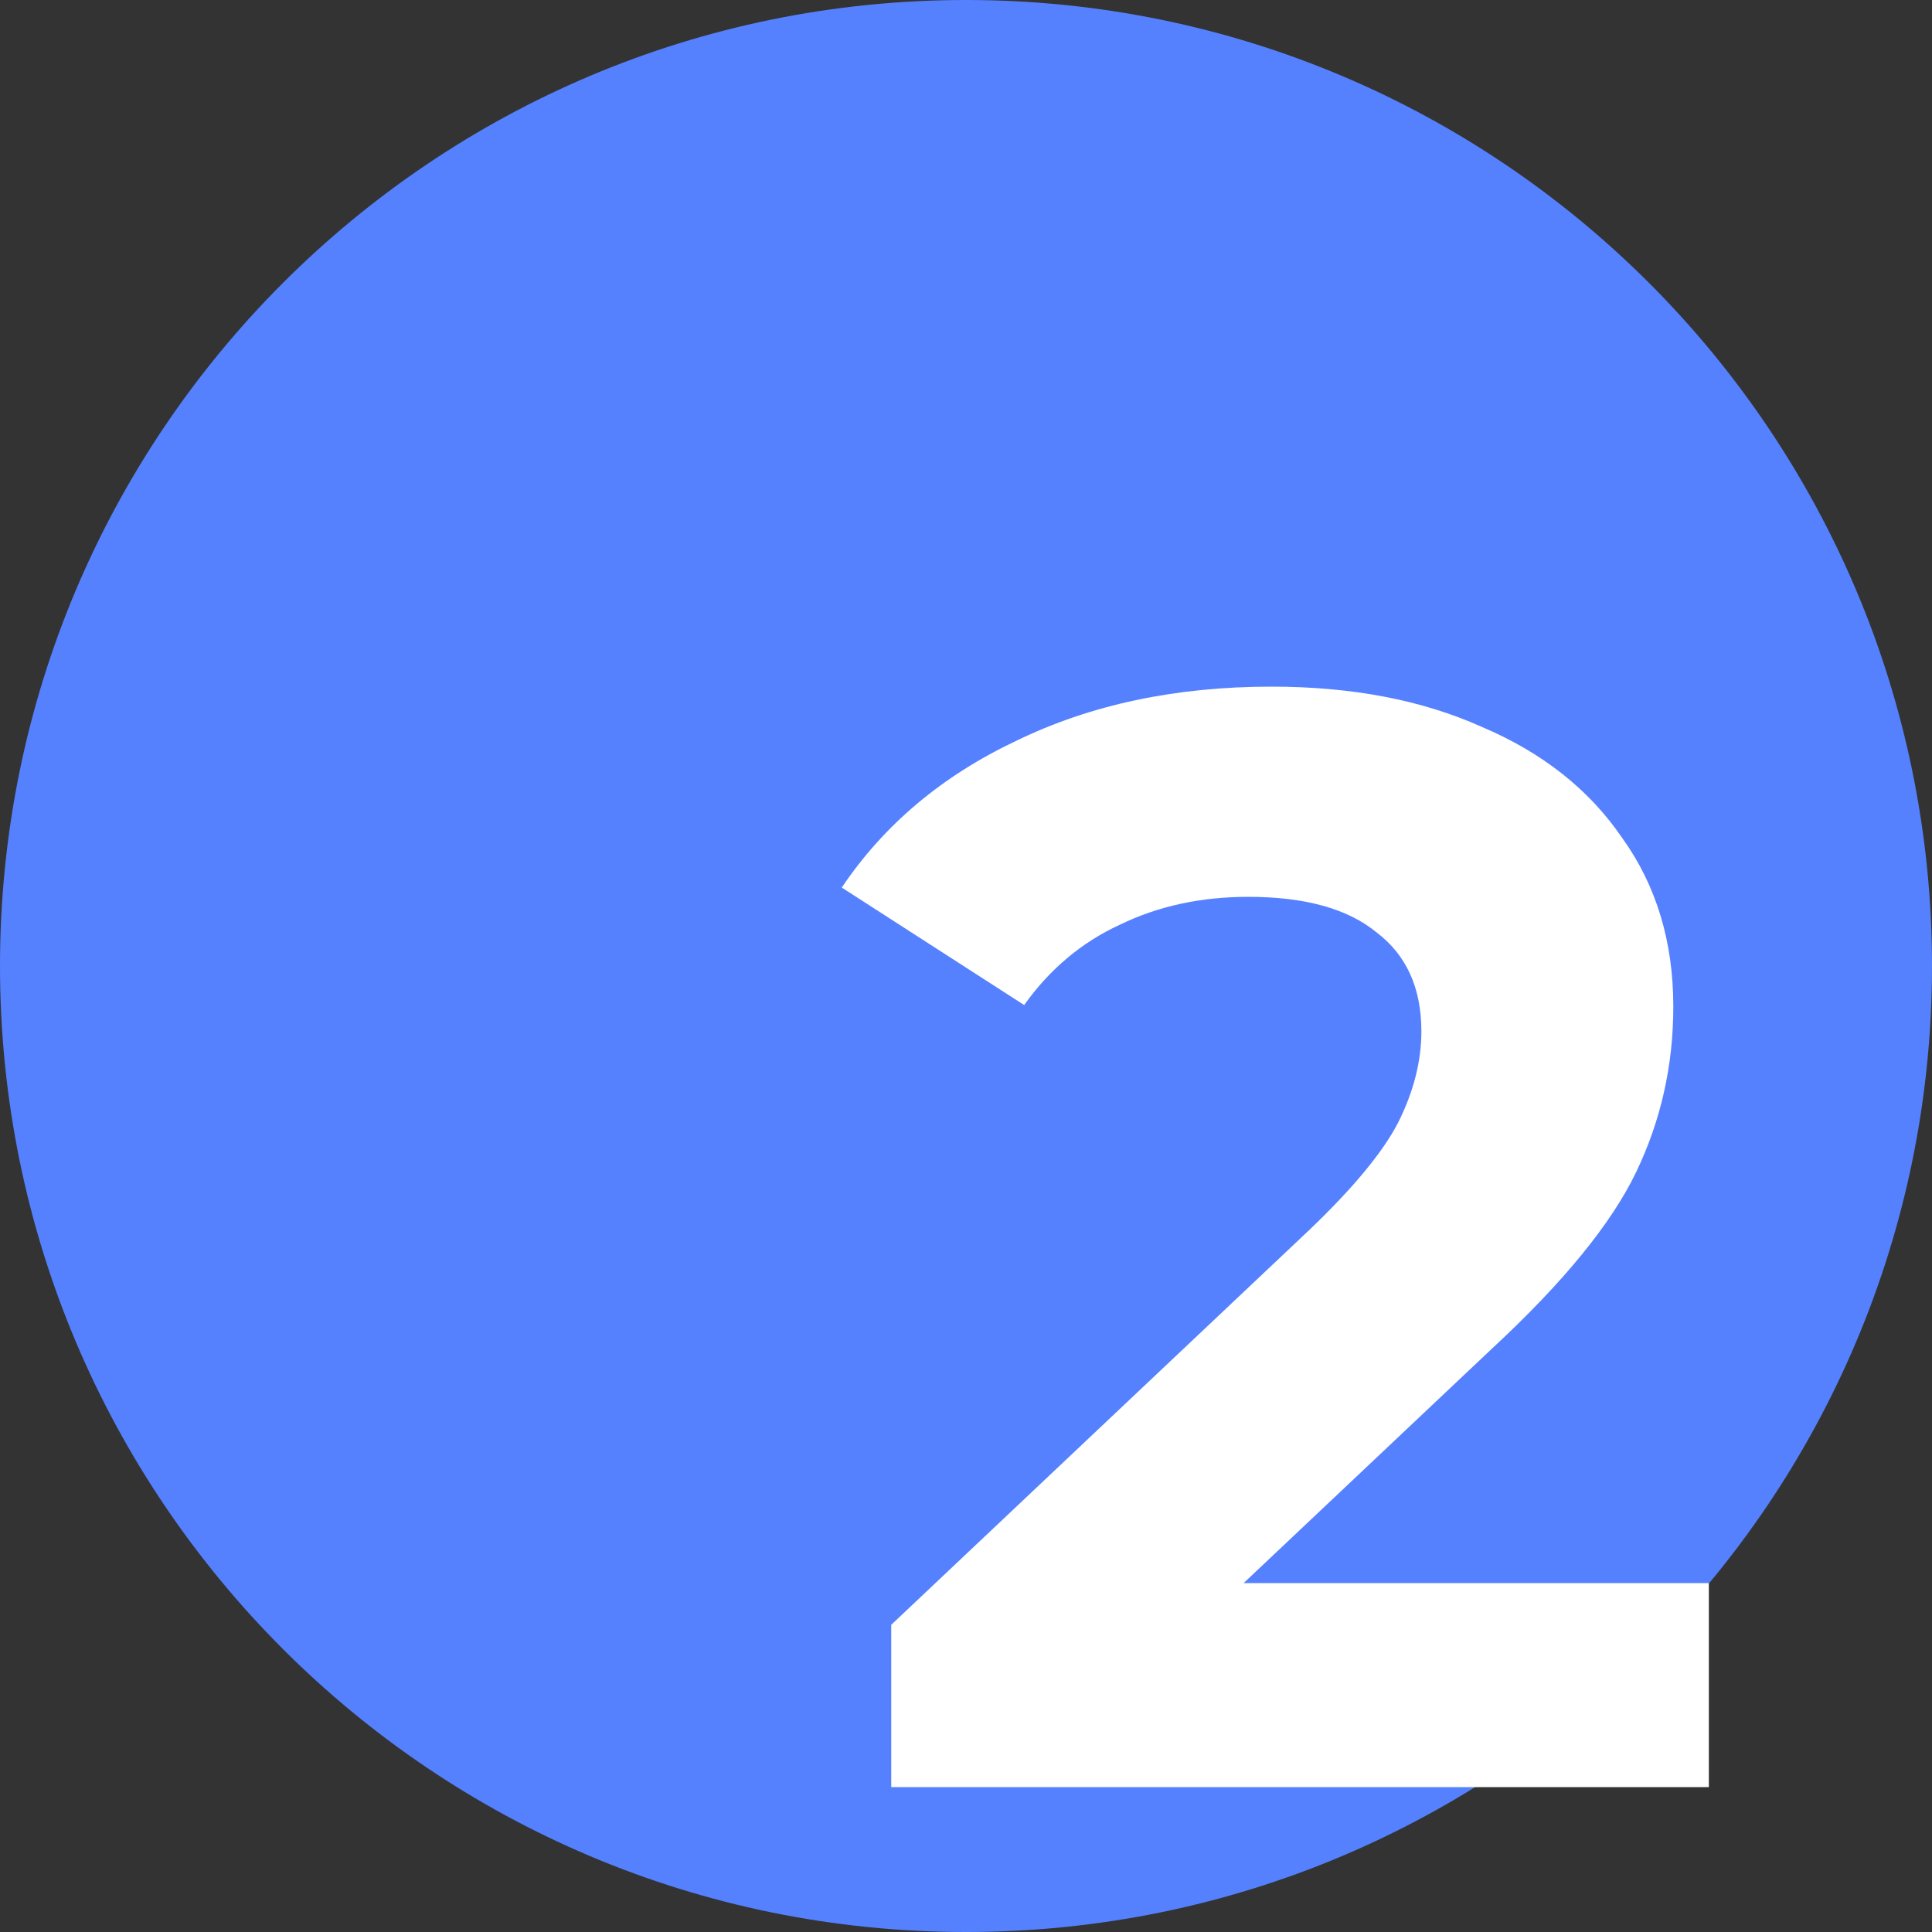 <svg width="100" height="100" viewBox="0 0 100 100" fill="none" xmlns="http://www.w3.org/2000/svg">
<rect x="0" y="0" width="100" height="100" fill="#333333" stroke="none"/>
<path d="M100 50C100 77.614 77.614 100 50 100C22.386 100 0 77.614 0 50C0 22.386 22.386 0 50 0C77.614 0 100 22.386 100 50Z" fill="#5581FF"/>
<path d="M88.45 81.94V92.5H46.13V84.1L67.73 63.7C70.024 61.513 71.57 59.647 72.37 58.1C73.17 56.5 73.57 54.927 73.57 53.38C73.57 51.14 72.797 49.433 71.25 48.26C69.757 47.033 67.544 46.42 64.61 46.42C62.157 46.42 59.944 46.9 57.97 47.86C55.997 48.767 54.344 50.153 53.01 52.02L43.57 45.94C45.757 42.687 48.77 40.153 52.61 38.34C56.45 36.473 60.85 35.54 65.81 35.54C69.97 35.54 73.597 36.233 76.69 37.62C79.837 38.953 82.264 40.873 83.97 43.38C85.73 45.833 86.61 48.74 86.61 52.1C86.61 55.14 85.97 57.993 84.69 60.66C83.41 63.327 80.93 66.367 77.25 69.78L64.37 81.94H88.45Z" fill="white"/>
</svg>
